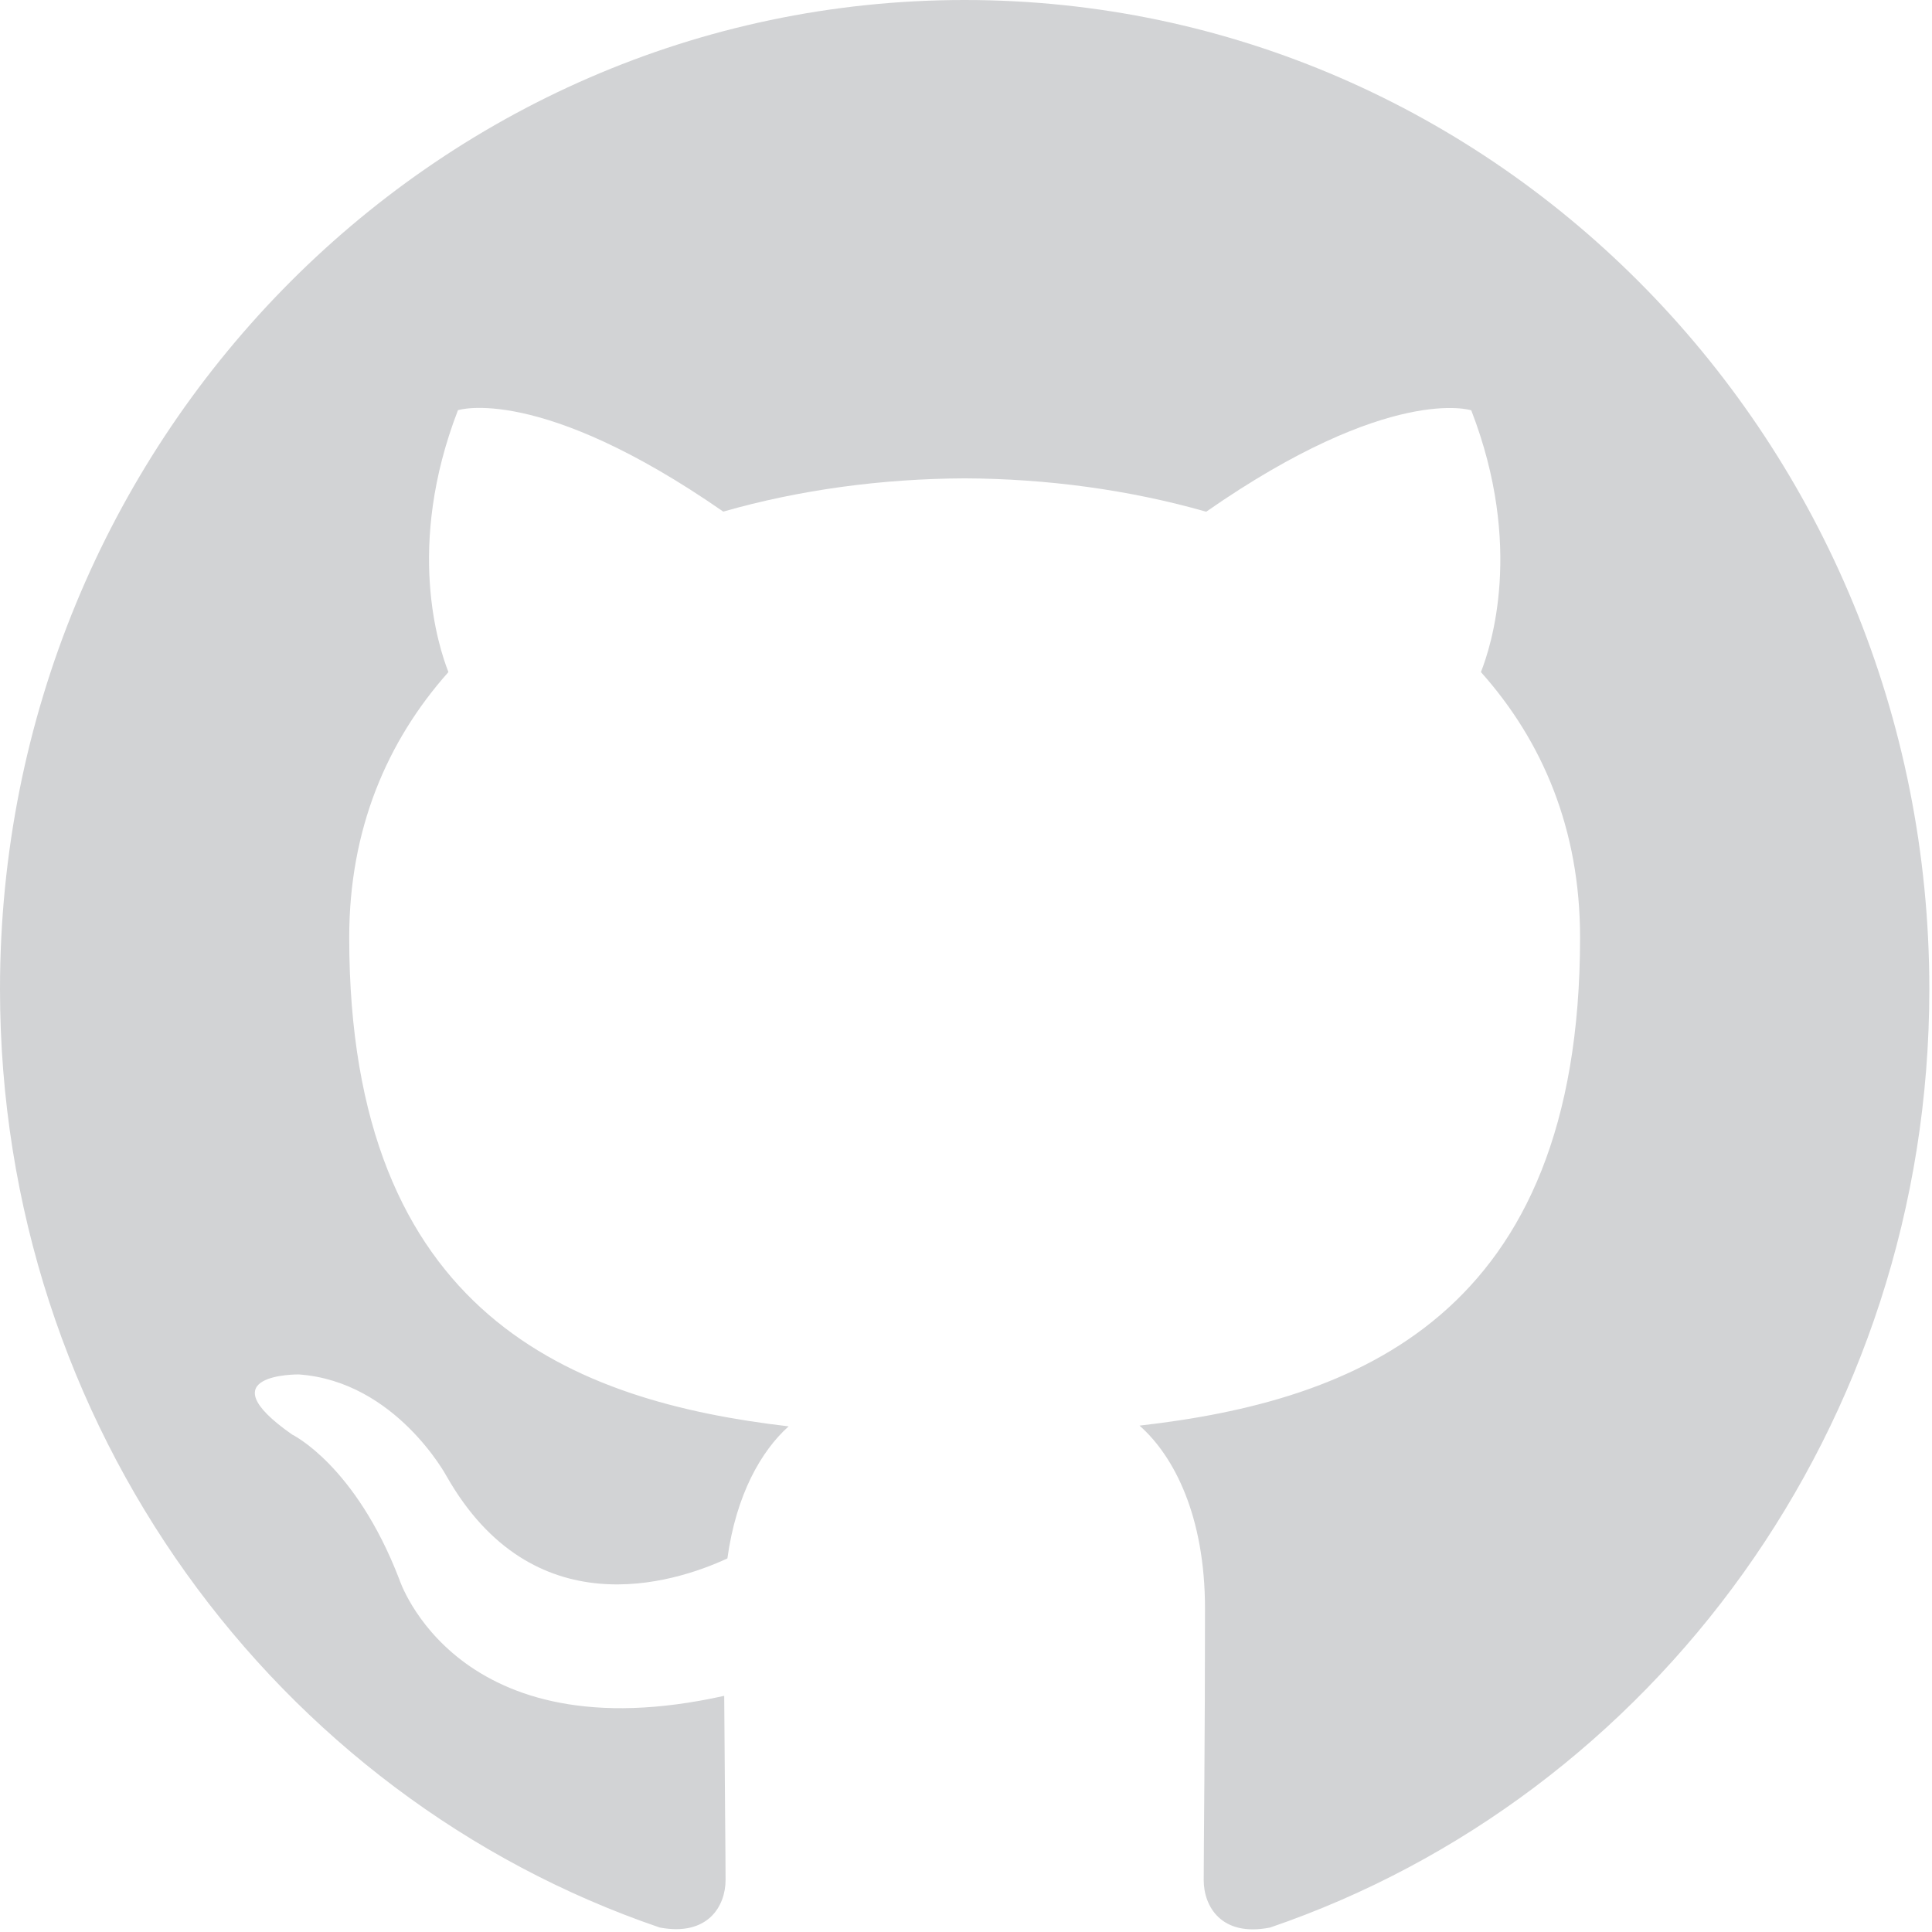 <svg xmlns="http://www.w3.org/2000/svg" fill-rule="evenodd" stroke-linejoin="round" stroke-miterlimit="2" clip-rule="evenodd" viewBox="0 0 121 121"><path fill="#d2d3d5" fill-rule="nonzero" d="M60.417 0C27.052 0 0 27.736 0 61.944c0 27.373 17.309 50.587 41.319 58.776 3.02.567 4.123-1.346 4.123-2.98 0-1.474-.056-6.359-.085-11.531-16.801 3.743-20.352-7.304-20.352-7.304-2.751-7.153-6.707-9.059-6.707-9.059-5.491-3.841.416-3.766.416-3.766 6.066.431 9.26 6.382 9.26 6.382 5.391 9.467 14.145 6.73 17.582 5.142.549-3.992 2.113-6.73 3.835-8.272-13.412-1.565-27.52-6.881-27.52-30.617 0-6.767 2.356-12.287 6.213-16.624-.616-1.573-2.695-7.875.598-16.401 0 0 5.066-1.663 16.616 6.352 4.816-1.38 9.982-2.061 15.119-2.083 5.133.022 10.302.711 15.126 2.09 11.527-8.022 16.601-6.351 16.601-6.351 3.304 8.533 1.225 14.828.605 16.393 3.872 4.337 6.21 9.857 6.21 16.624 0 23.796-14.131 29.036-27.59 30.571 2.175 1.921 4.1 5.687 4.1 11.464 0 8.28-.081 14.956-.081 16.998 0 1.648 1.099 3.577 4.16 2.972 23.991-8.205 41.285-31.418 41.285-58.776C120.833 27.736 93.782 0 60.417 0z"/></svg>